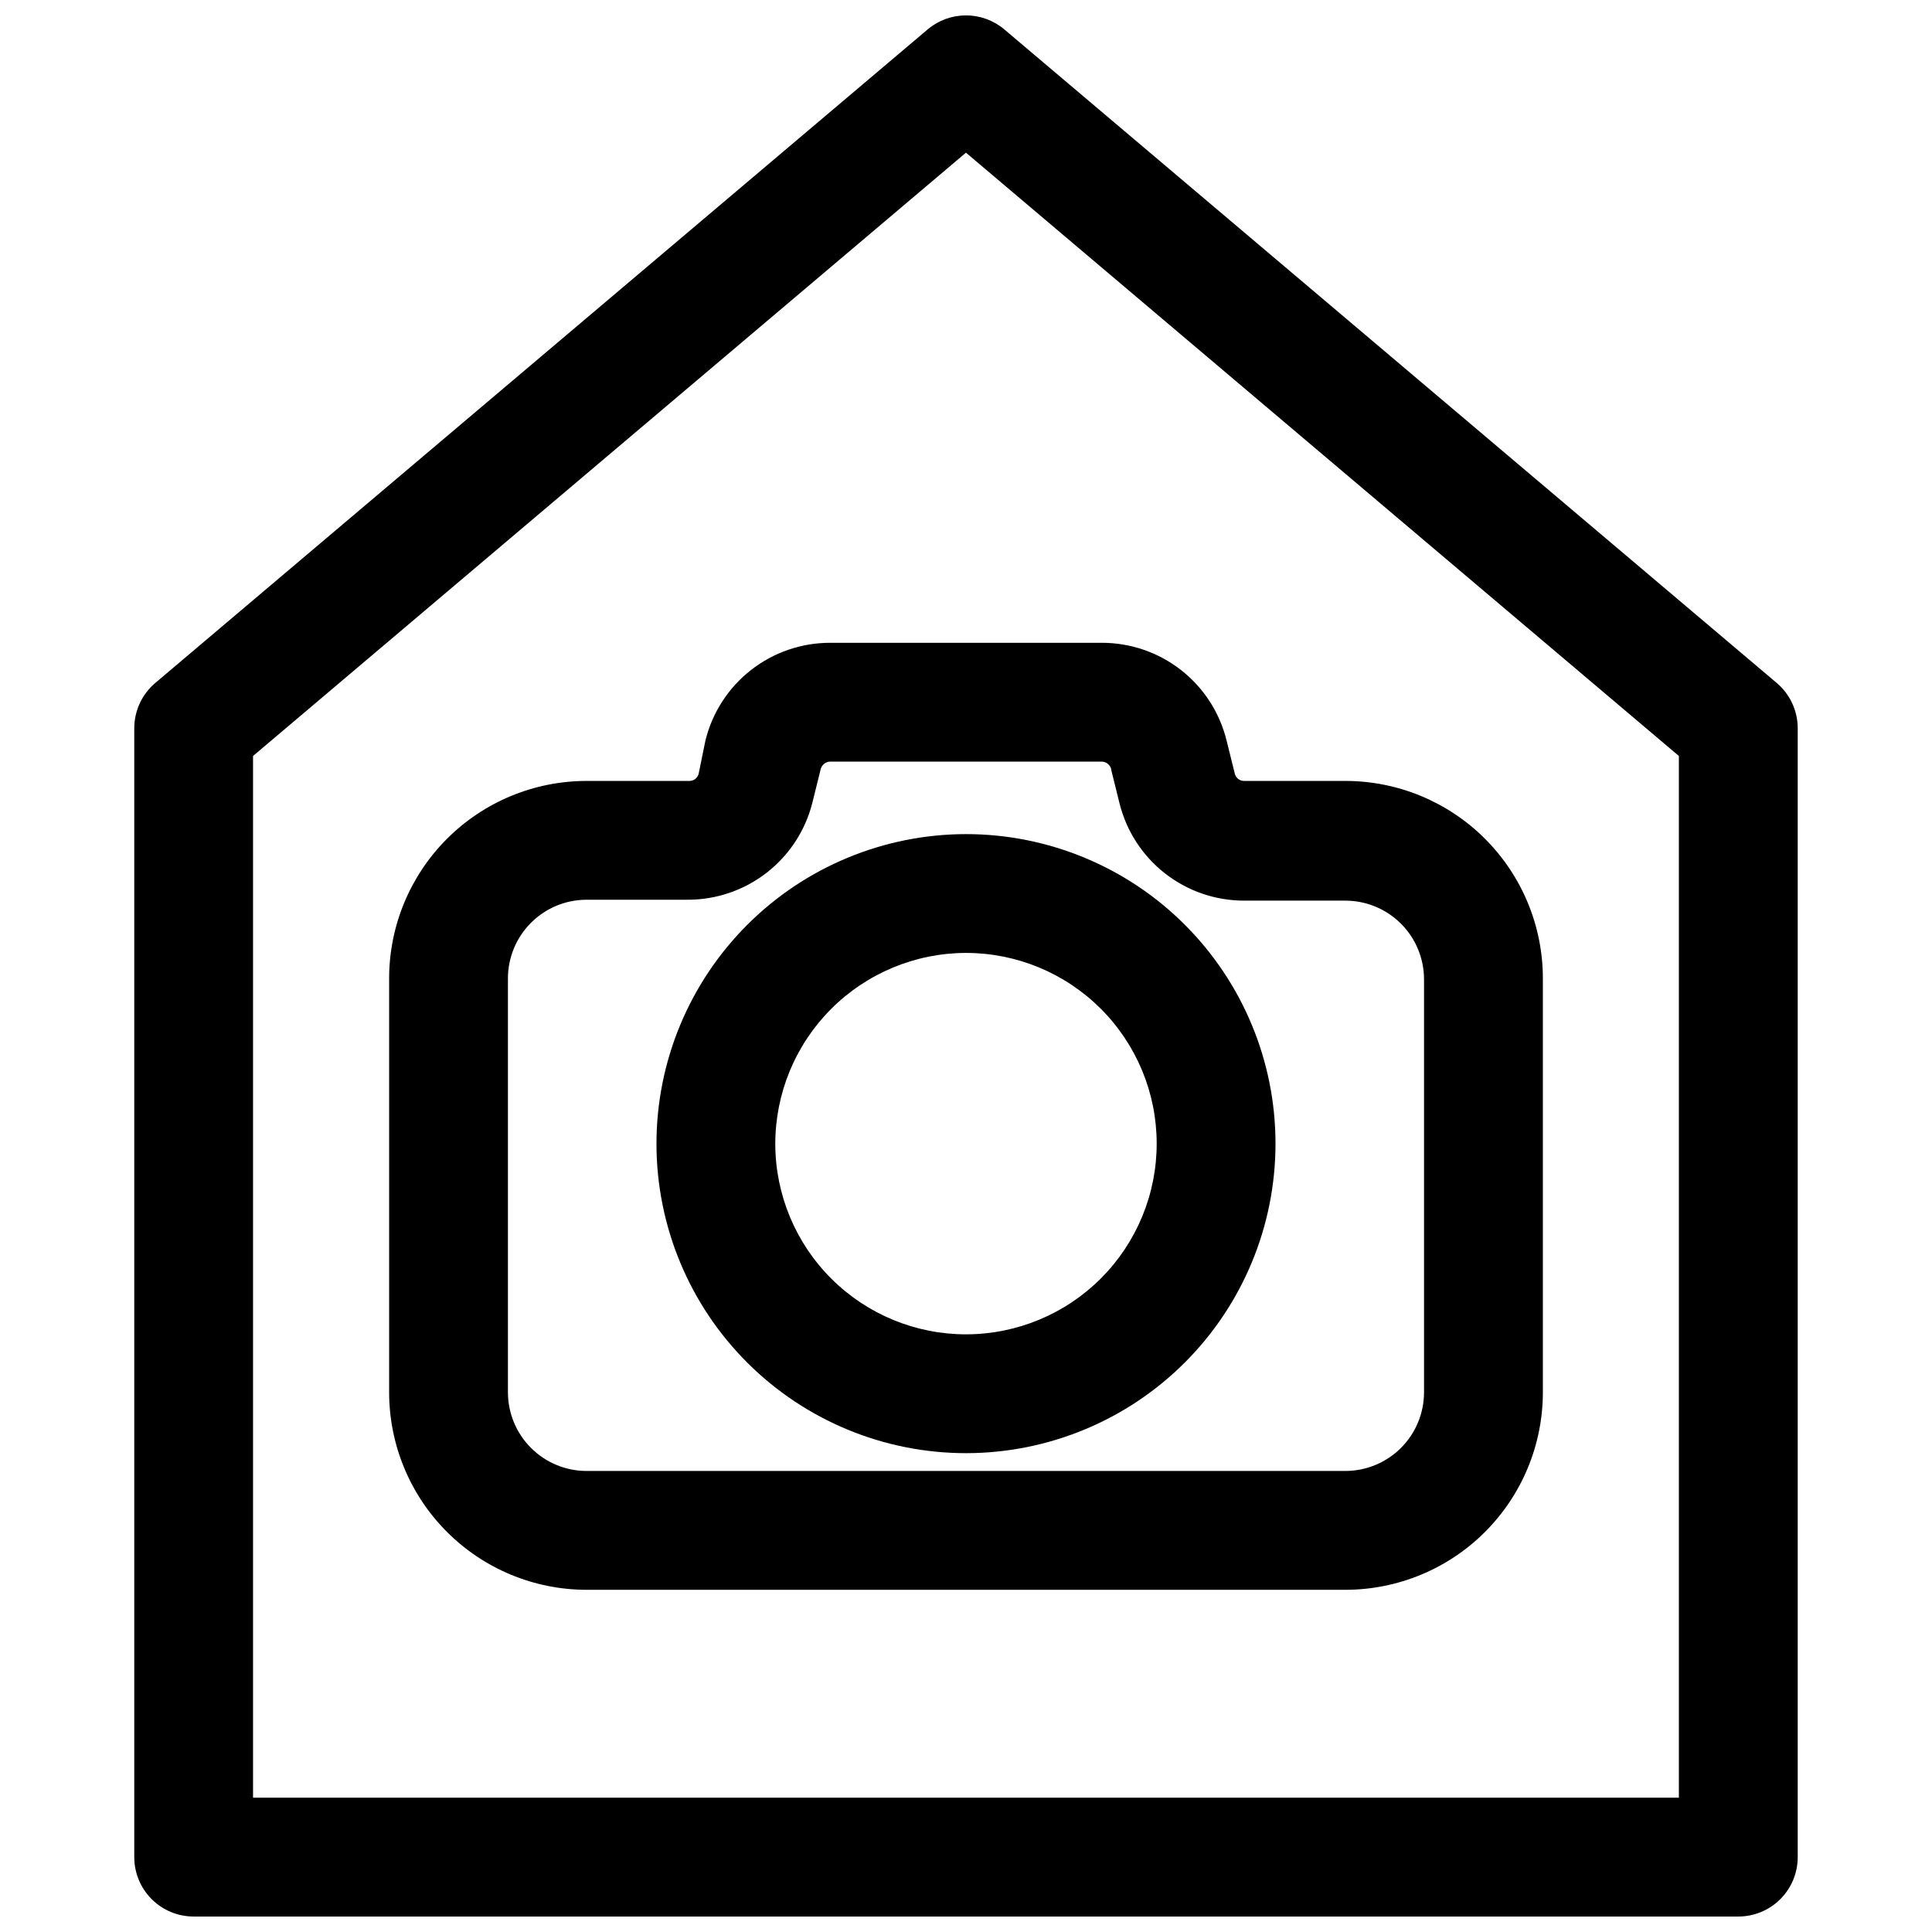 <?xml version="1.0" encoding="UTF-8"?>
<!-- Uploaded to: ICON Repo, www.iconrepo.com, Generator: ICON Repo Mixer Tools -->
<svg width="800px" height="800px" version="1.1" viewBox="144 144 512 512" xmlns="http://www.w3.org/2000/svg">
 <defs>
  <clipPath id="a">
   <path d="m179 148.09h442v503.81h-442z"/>
  </clipPath>
 </defs>
 <g clip-path="url(#a)">
  <path d="m410.15 151.79c-2.84-2.398-6.438-3.711-10.152-3.711-3.719 0-7.316 1.312-10.156 3.711l-204.67 173.18c-3.547 2.996-5.594 7.402-5.59 12.047v299.14c0 4.176 1.66 8.18 4.609 11.133 2.953 2.953 6.957 4.609 11.133 4.609h409.35c4.176 0 8.18-1.656 11.133-4.609 2.953-2.953 4.609-6.957 4.609-11.133v-299.14c0.004-4.644-2.039-9.051-5.59-12.047zm178.77 468.62h-377.86v-276.07l188.93-159.88 188.93 159.88z"/>
 </g>
 <path d="m330.96 340.17-1.812 8.895c-0.285 1.113-1.289 1.891-2.438 1.891h-27.316c-13.871 0.02-27.164 5.543-36.965 15.359-9.801 9.816-15.305 23.117-15.305 36.988v109.66c0 13.871 5.504 27.176 15.305 36.988 9.801 9.816 23.094 15.34 36.965 15.363h201.21c13.871-0.023 27.168-5.547 36.969-15.363 9.797-9.812 15.305-23.117 15.305-36.988v-109.66c0-13.871-5.508-27.172-15.305-36.988-9.801-9.816-23.098-15.34-36.969-15.359h-26.922c-1.148 0-2.152-0.777-2.438-1.891l-2.203-8.895h-0.004c-1.828-7.383-6.082-13.938-12.074-18.617-5.992-4.68-13.383-7.215-20.988-7.203h-71.949c-7.606-0.012-14.992 2.523-20.988 7.203-5.992 4.68-10.242 11.234-12.074 18.617zm107.53 7.871 2.203 8.895c1.844 7.356 6.09 13.879 12.066 18.543 5.977 4.664 13.34 7.199 20.918 7.199h26.922c5.519 0.02 10.805 2.227 14.703 6.137 3.894 3.91 6.082 9.207 6.082 14.723v109.42c0 5.519-2.188 10.812-6.082 14.723-3.898 3.91-9.184 6.117-14.703 6.141h-201.21c-5.519-0.023-10.805-2.231-14.699-6.141-3.894-3.91-6.082-9.203-6.082-14.723v-109.66c0-5.519 2.188-10.812 6.082-14.723 3.894-3.91 9.18-6.117 14.699-6.137h26.922c7.582-0.004 14.941-2.535 20.918-7.199 5.977-4.664 10.223-11.191 12.066-18.543l2.203-8.895c0.312-1.141 1.336-1.941 2.519-1.969h71.949c1.184 0.027 2.207 0.828 2.519 1.969z"/>
 <path d="m317.97 447.23c0.043 21.746 8.715 42.586 24.117 57.938 15.402 15.352 36.27 23.961 58.012 23.934 21.746-0.031 42.594-8.691 57.953-24.082 15.363-15.391 23.984-36.254 23.969-58-0.012-21.746-8.66-42.594-24.043-57.965-15.379-15.371-36.234-24.008-57.98-24.008-21.777 0.02-42.652 8.691-58.035 24.105-15.383 15.41-24.016 36.301-23.992 58.078zm82.027-50.695c13.395 0 26.238 5.316 35.715 14.785 9.477 9.465 14.809 22.305 14.82 35.699 0.016 13.395-5.289 26.246-14.746 35.734-9.457 9.484-22.293 14.828-35.688 14.859-13.395 0.027-26.25-5.266-35.746-14.711-9.496-9.445-14.855-22.277-14.895-35.672-0.023-13.426 5.293-26.309 14.77-35.816 9.477-9.504 22.344-14.859 35.77-14.879z"/>
</svg>
